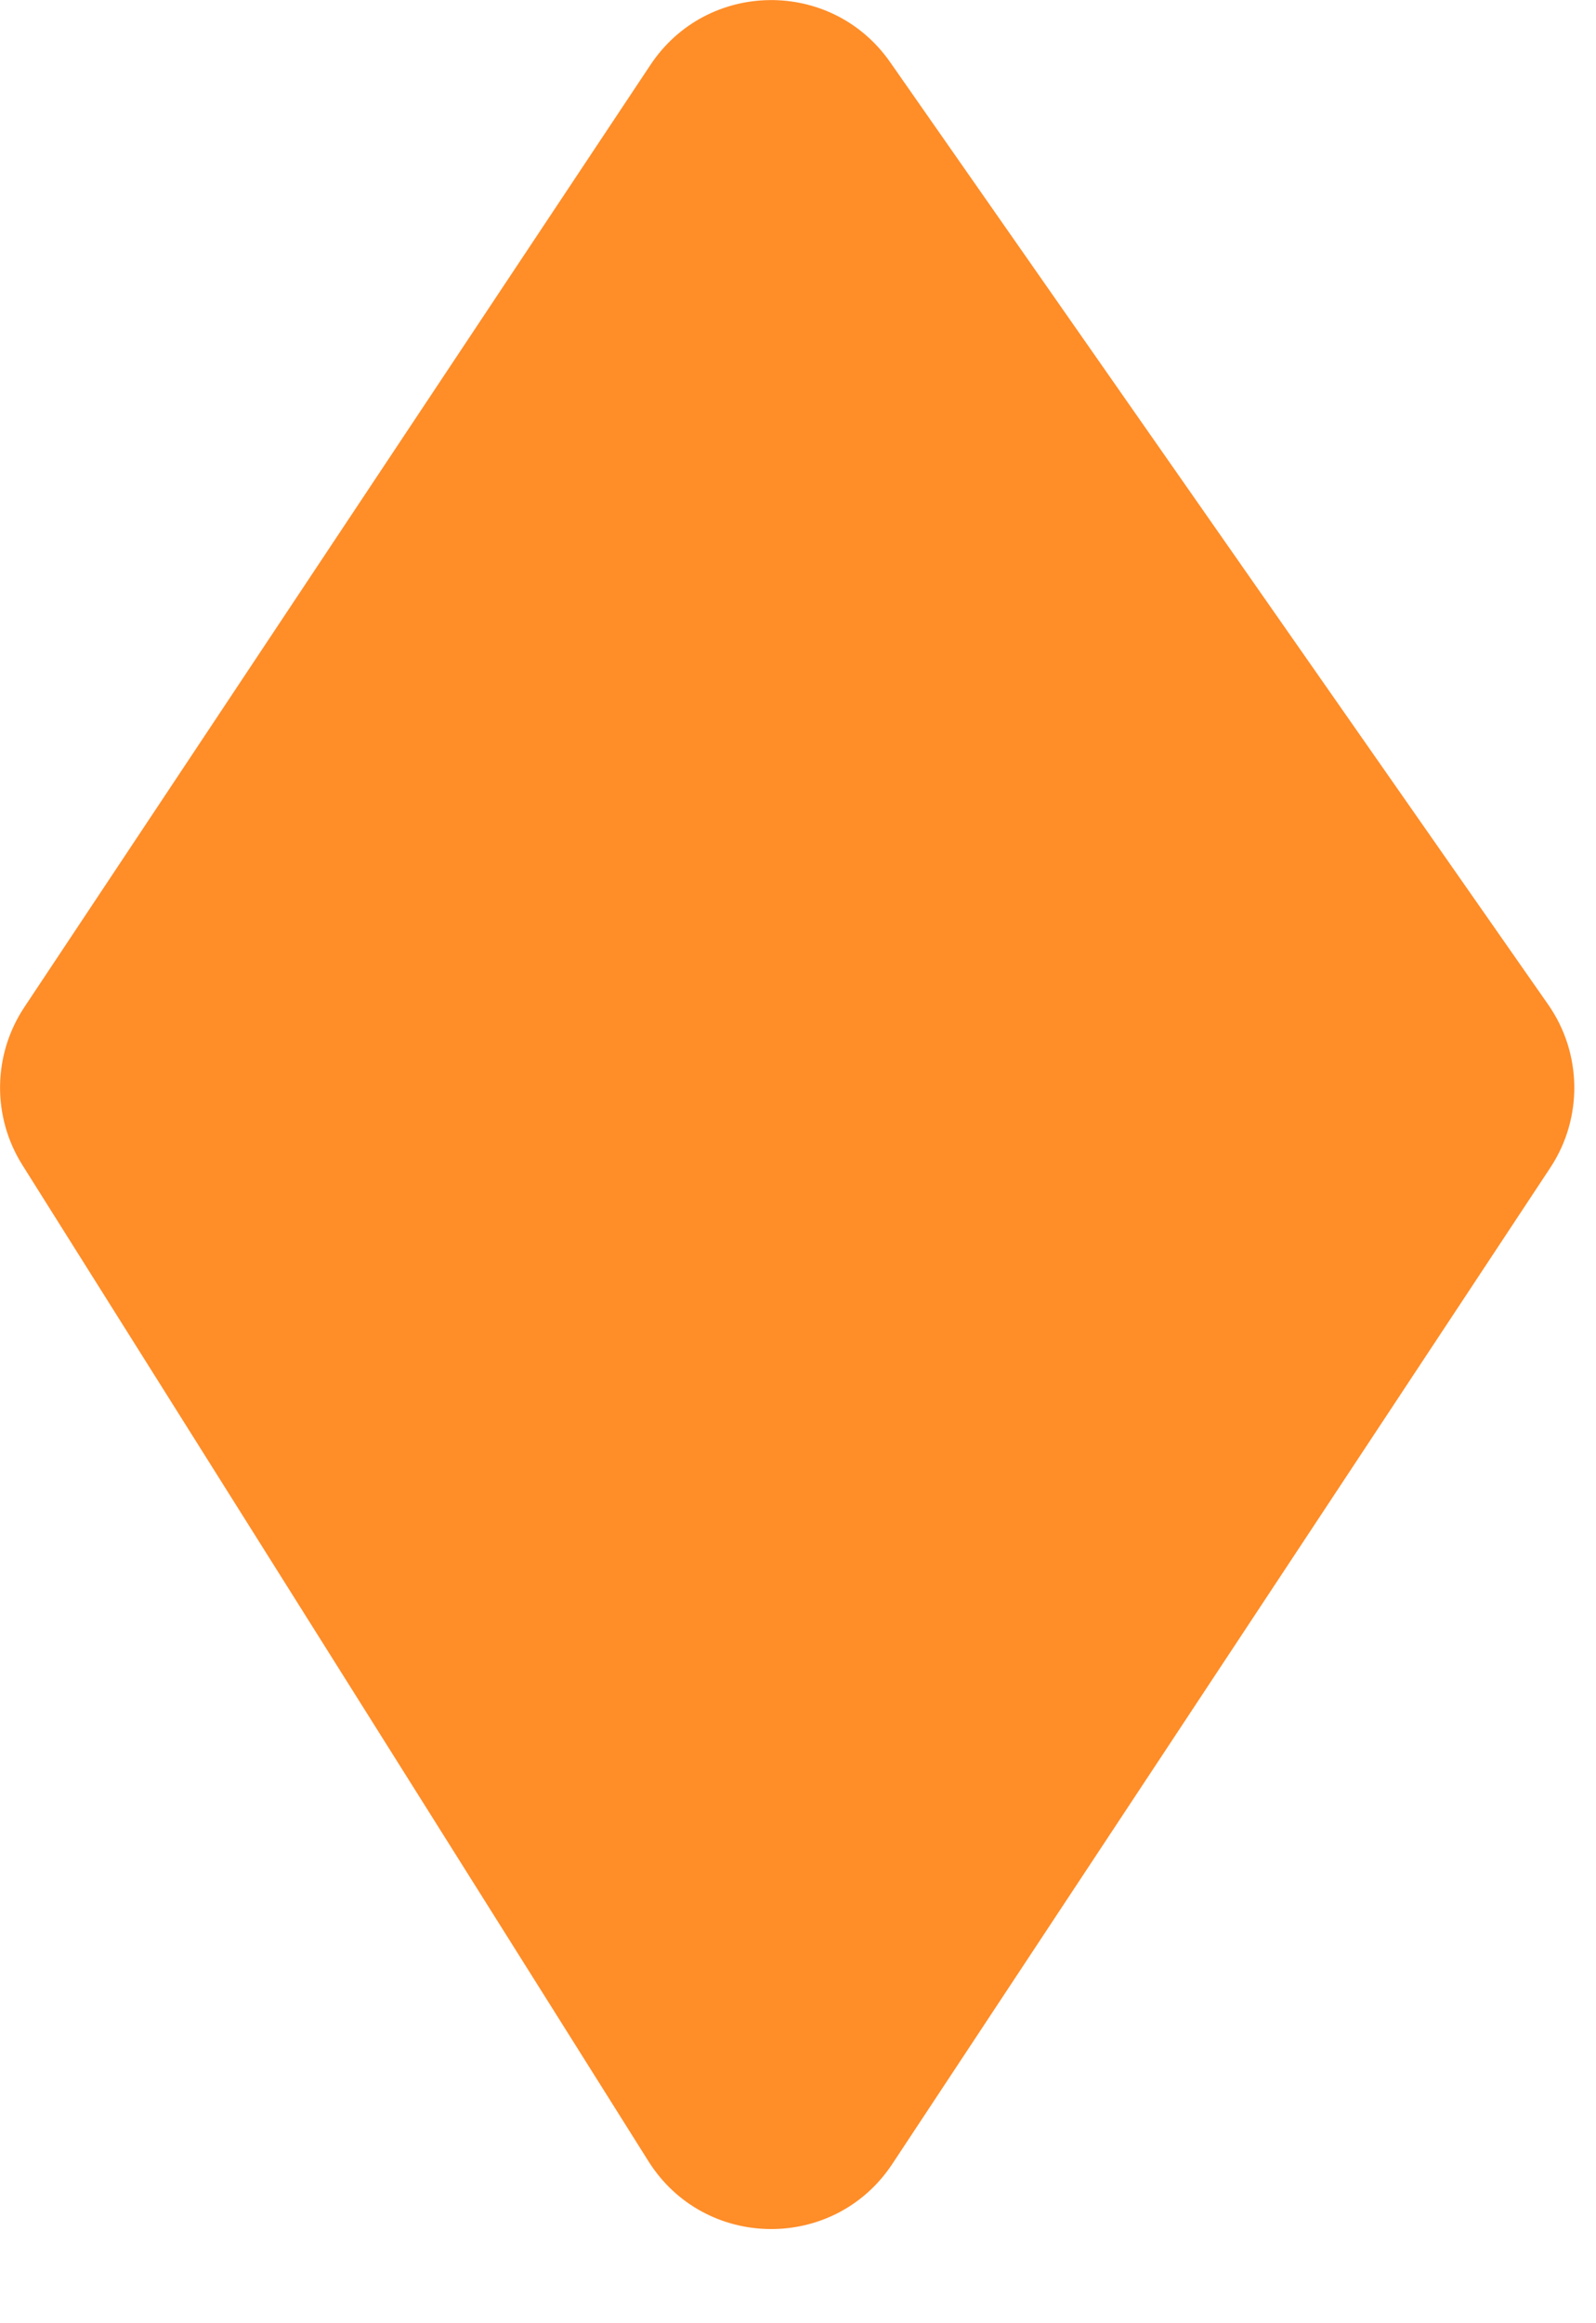 <svg width="11" height="16" viewBox="0 0 11 16" fill="none" xmlns="http://www.w3.org/2000/svg">
<path d="M0.154 8.023C-0.056 7.689 -0.05 7.264 0.168 6.936L4.483 0.447C4.873 -0.14 5.731 -0.15 6.135 0.428L10.67 6.918C10.905 7.254 10.911 7.7 10.685 8.042L6.15 14.903C5.749 15.509 4.856 15.499 4.469 14.884L0.154 8.023Z" fill="#FF8D28"/>
</svg>
